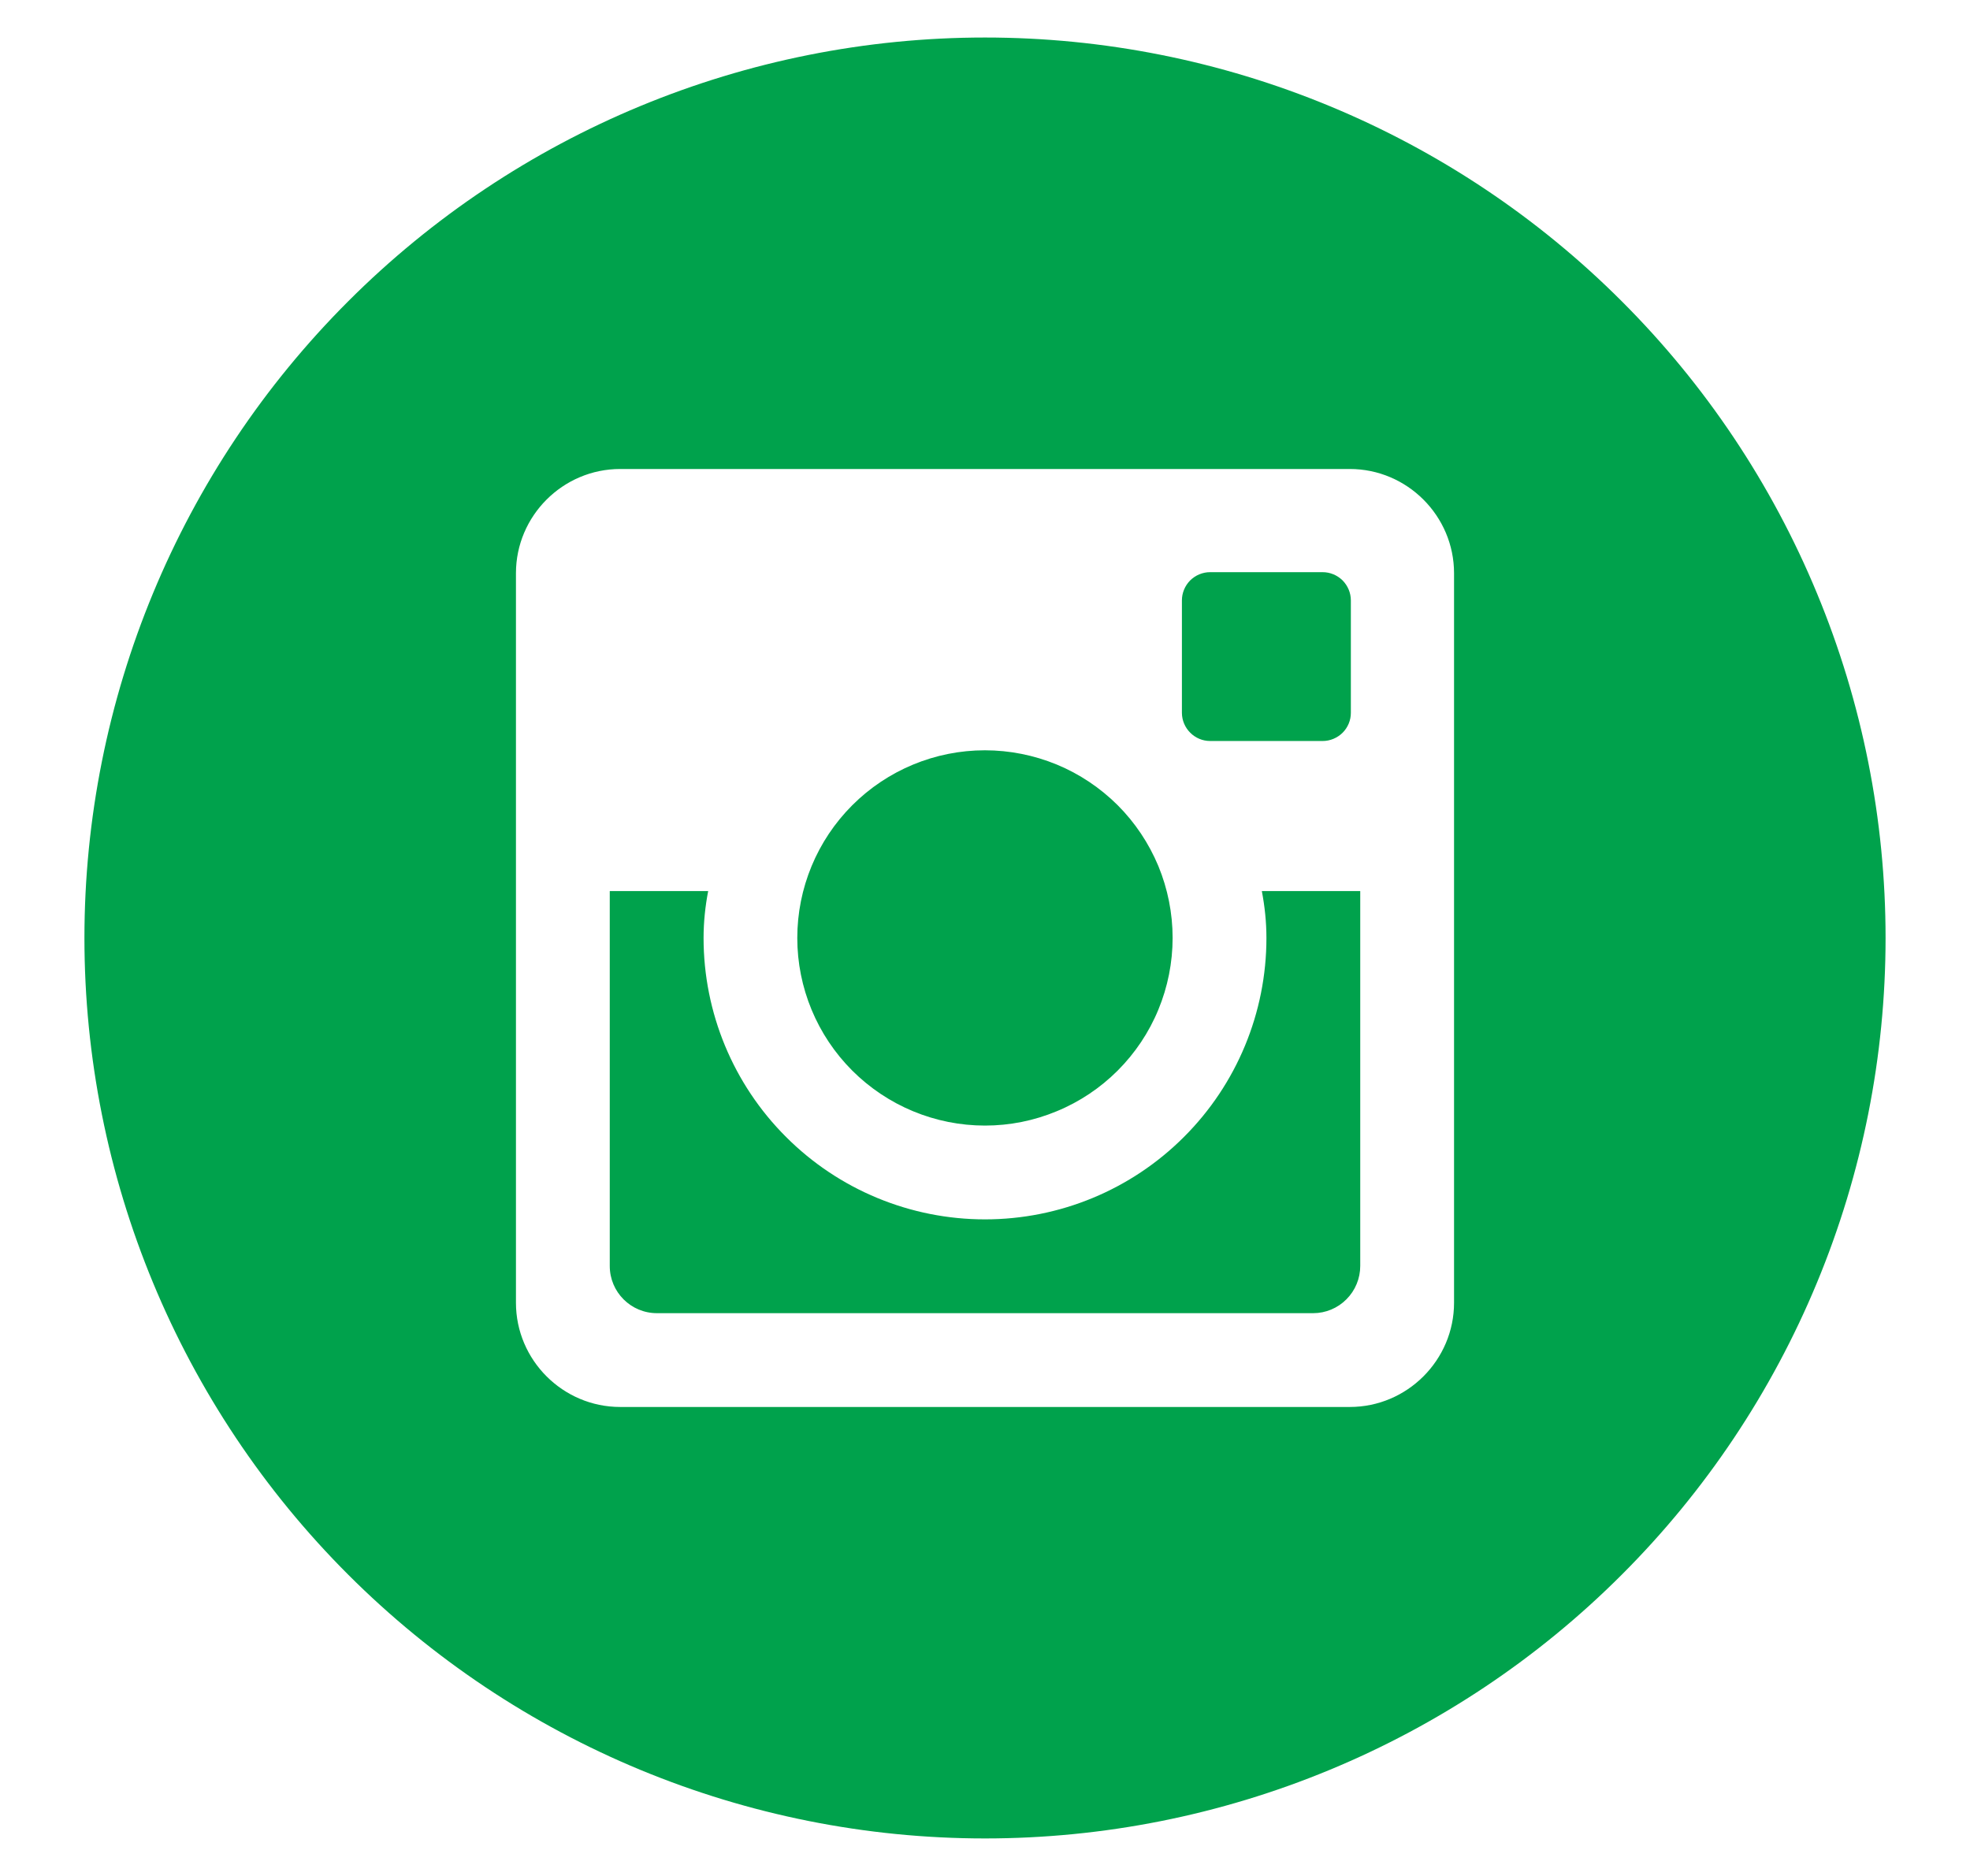 <svg width="21" height="20" viewBox="0 0 21 20" fill="none" xmlns="http://www.w3.org/2000/svg">
<path d="M13.5 10C13.5 10.796 13.184 11.559 12.621 12.121C12.059 12.684 11.296 13 10.5 13C9.704 13 8.941 12.684 8.379 12.121C7.816 11.559 7.5 10.796 7.5 10C7.5 9.829 7.518 9.662 7.549 9.5H6.5V13.497C6.5 13.775 6.725 14 7.003 14H13.998C14.131 14 14.259 13.947 14.353 13.852C14.447 13.758 14.5 13.63 14.5 13.497V9.5H13.451C13.482 9.662 13.5 9.829 13.5 10ZM10.5 12C10.763 12 11.023 11.948 11.265 11.847C11.508 11.747 11.729 11.599 11.914 11.414C12.1 11.228 12.248 11.007 12.348 10.764C12.448 10.522 12.5 10.262 12.5 9.999C12.5 9.736 12.448 9.476 12.348 9.233C12.247 8.991 12.1 8.77 11.914 8.584C11.728 8.399 11.507 8.251 11.265 8.151C11.022 8.051 10.762 7.999 10.499 7.999C9.968 7.999 9.46 8.21 9.085 8.585C8.71 8.96 8.499 9.469 8.499 10C8.499 10.53 8.71 11.039 9.085 11.414C9.461 11.789 9.969 12 10.5 12ZM12.9 7.9H14.099C14.179 7.9 14.255 7.868 14.312 7.812C14.368 7.756 14.4 7.68 14.4 7.6V6.401C14.4 6.321 14.368 6.245 14.312 6.188C14.255 6.132 14.179 6.1 14.099 6.1H12.9C12.82 6.1 12.744 6.132 12.687 6.188C12.631 6.245 12.599 6.321 12.599 6.401V7.6C12.6 7.765 12.735 7.9 12.9 7.9ZM10.5 0.4C7.954 0.4 5.512 1.411 3.712 3.212C1.911 5.012 0.9 7.454 0.9 10C0.9 12.546 1.911 14.988 3.712 16.788C5.512 18.588 7.954 19.6 10.5 19.6C11.761 19.6 13.009 19.352 14.174 18.869C15.338 18.387 16.397 17.68 17.288 16.788C18.18 15.897 18.887 14.838 19.369 13.674C19.852 12.509 20.1 11.261 20.1 10C20.1 8.739 19.852 7.491 19.369 6.326C18.887 5.161 18.18 4.103 17.288 3.212C16.397 2.32 15.338 1.613 14.174 1.131C13.009 0.648 11.761 0.4 10.5 0.4ZM15.5 13.889C15.5 14.5 15 15 14.389 15H6.611C6 15 5.5 14.5 5.5 13.889V6.111C5.5 5.5 6 5 6.611 5H14.389C15 5 15.5 5.5 15.5 6.111V13.889Z" fill="#00A24C"/>
</svg>
